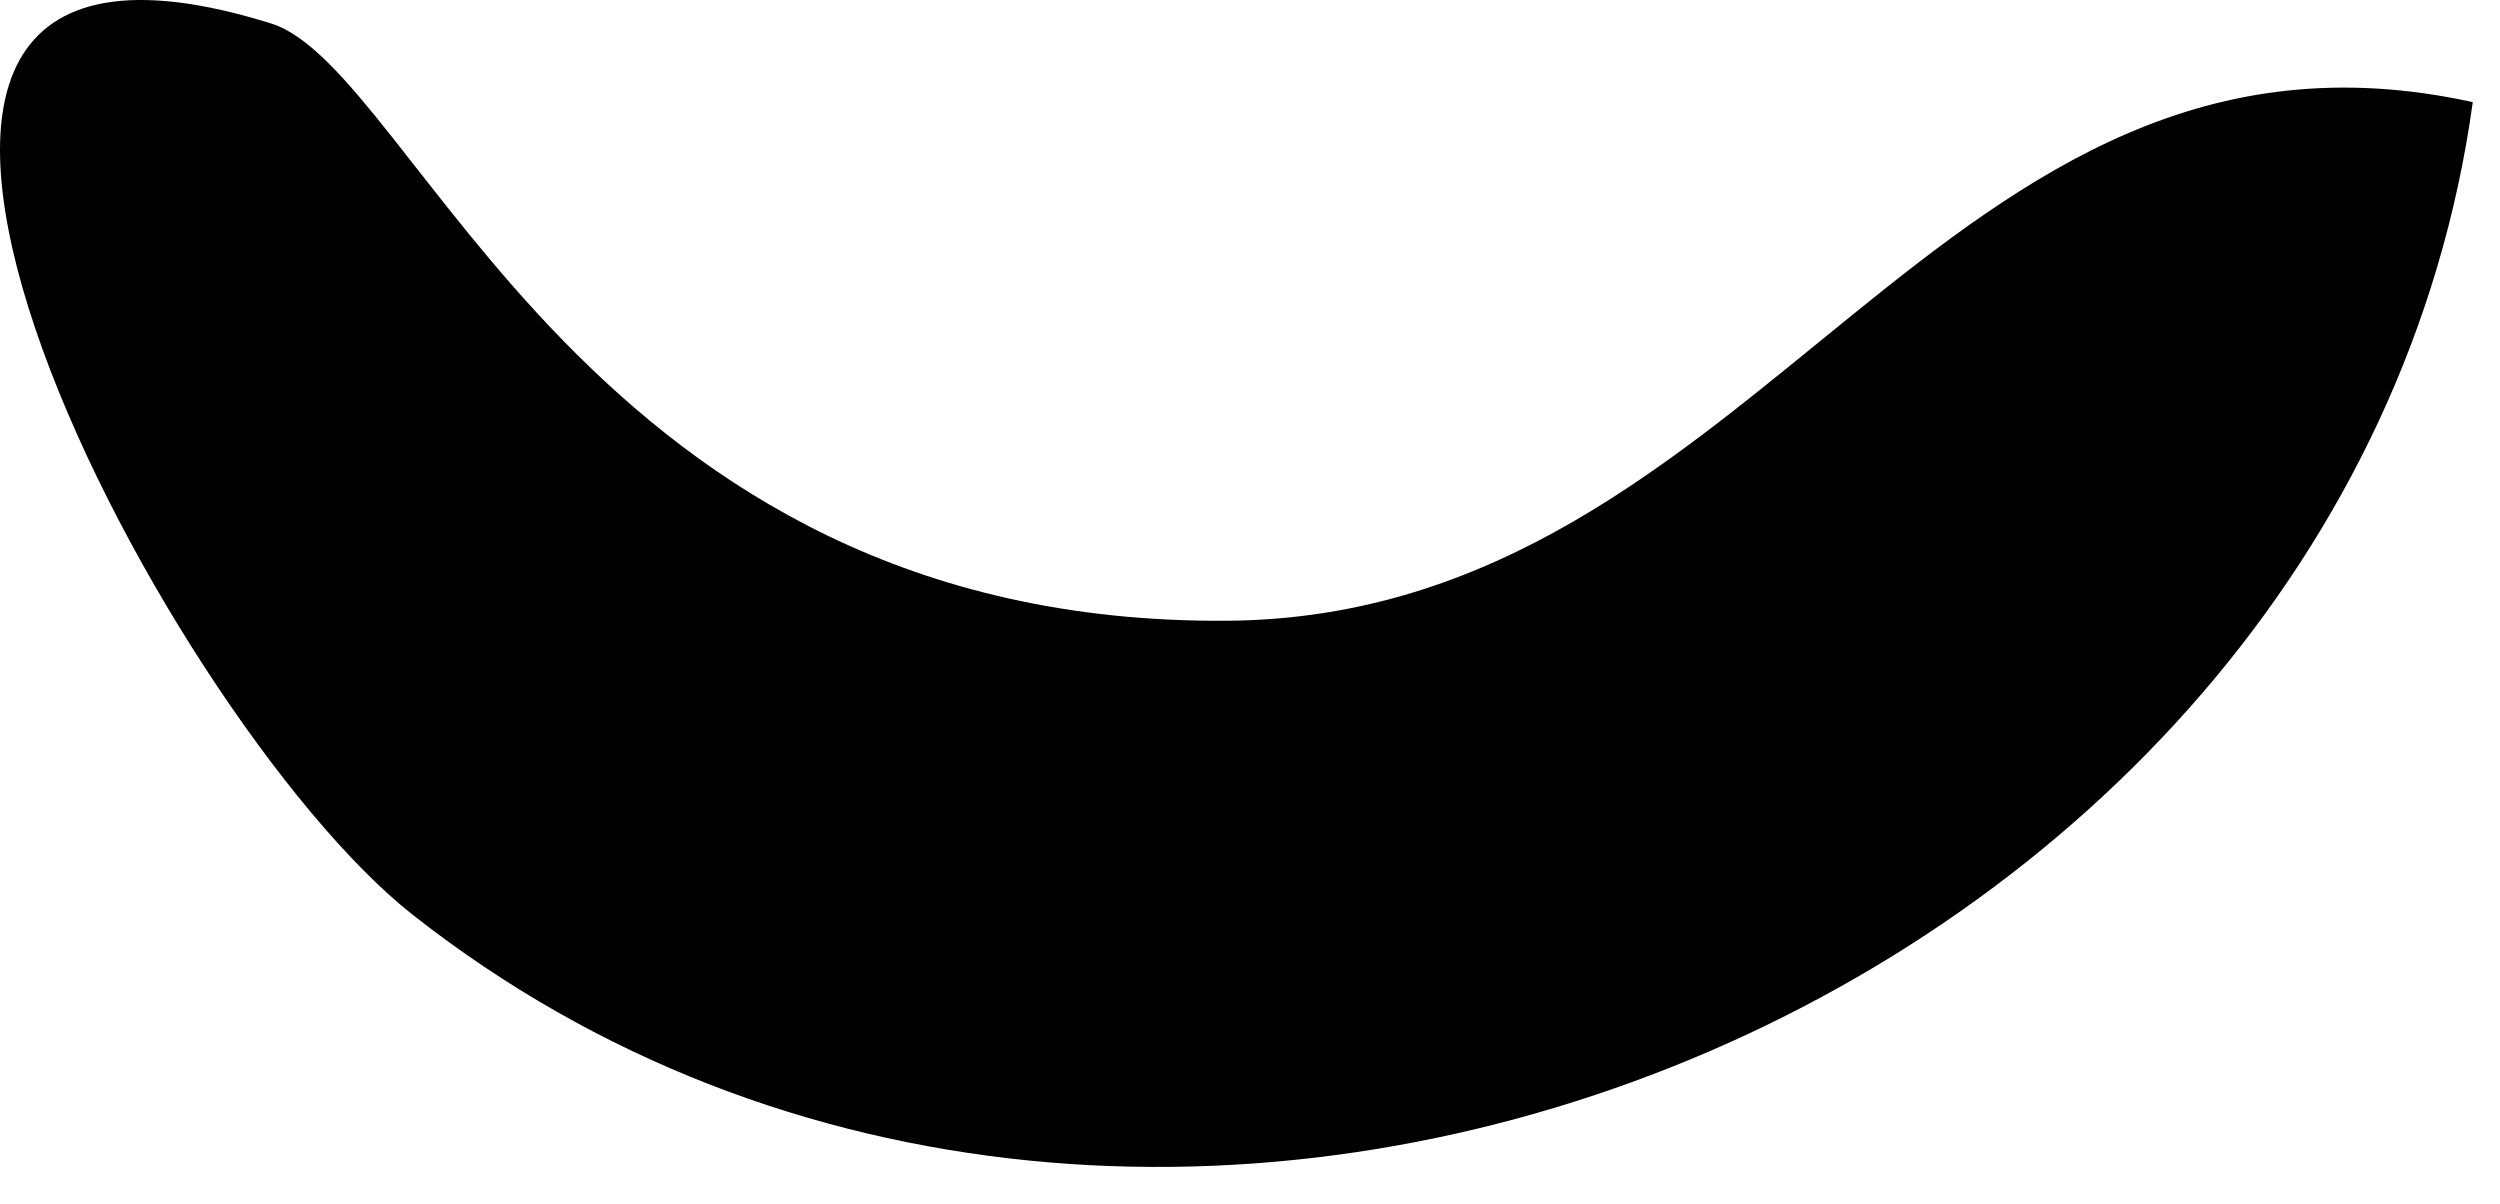 <?xml version="1.0" encoding="utf-8"?>
<svg xmlns="http://www.w3.org/2000/svg" fill="none" height="100%" overflow="visible" preserveAspectRatio="none" style="display: block;" viewBox="0 0 27 13" width="100%">
<path d="M26.706 1.103C25.355 10.898 12.438 16.154 4.46 9.882C1.72 7.729 -3.172 -1.656 2.932 0.255C4.498 0.749 6.343 6.76 13.258 6.704C19.055 6.658 20.938 -0.164 26.706 1.103Z" fill="black" id="Vector"/>
</svg>